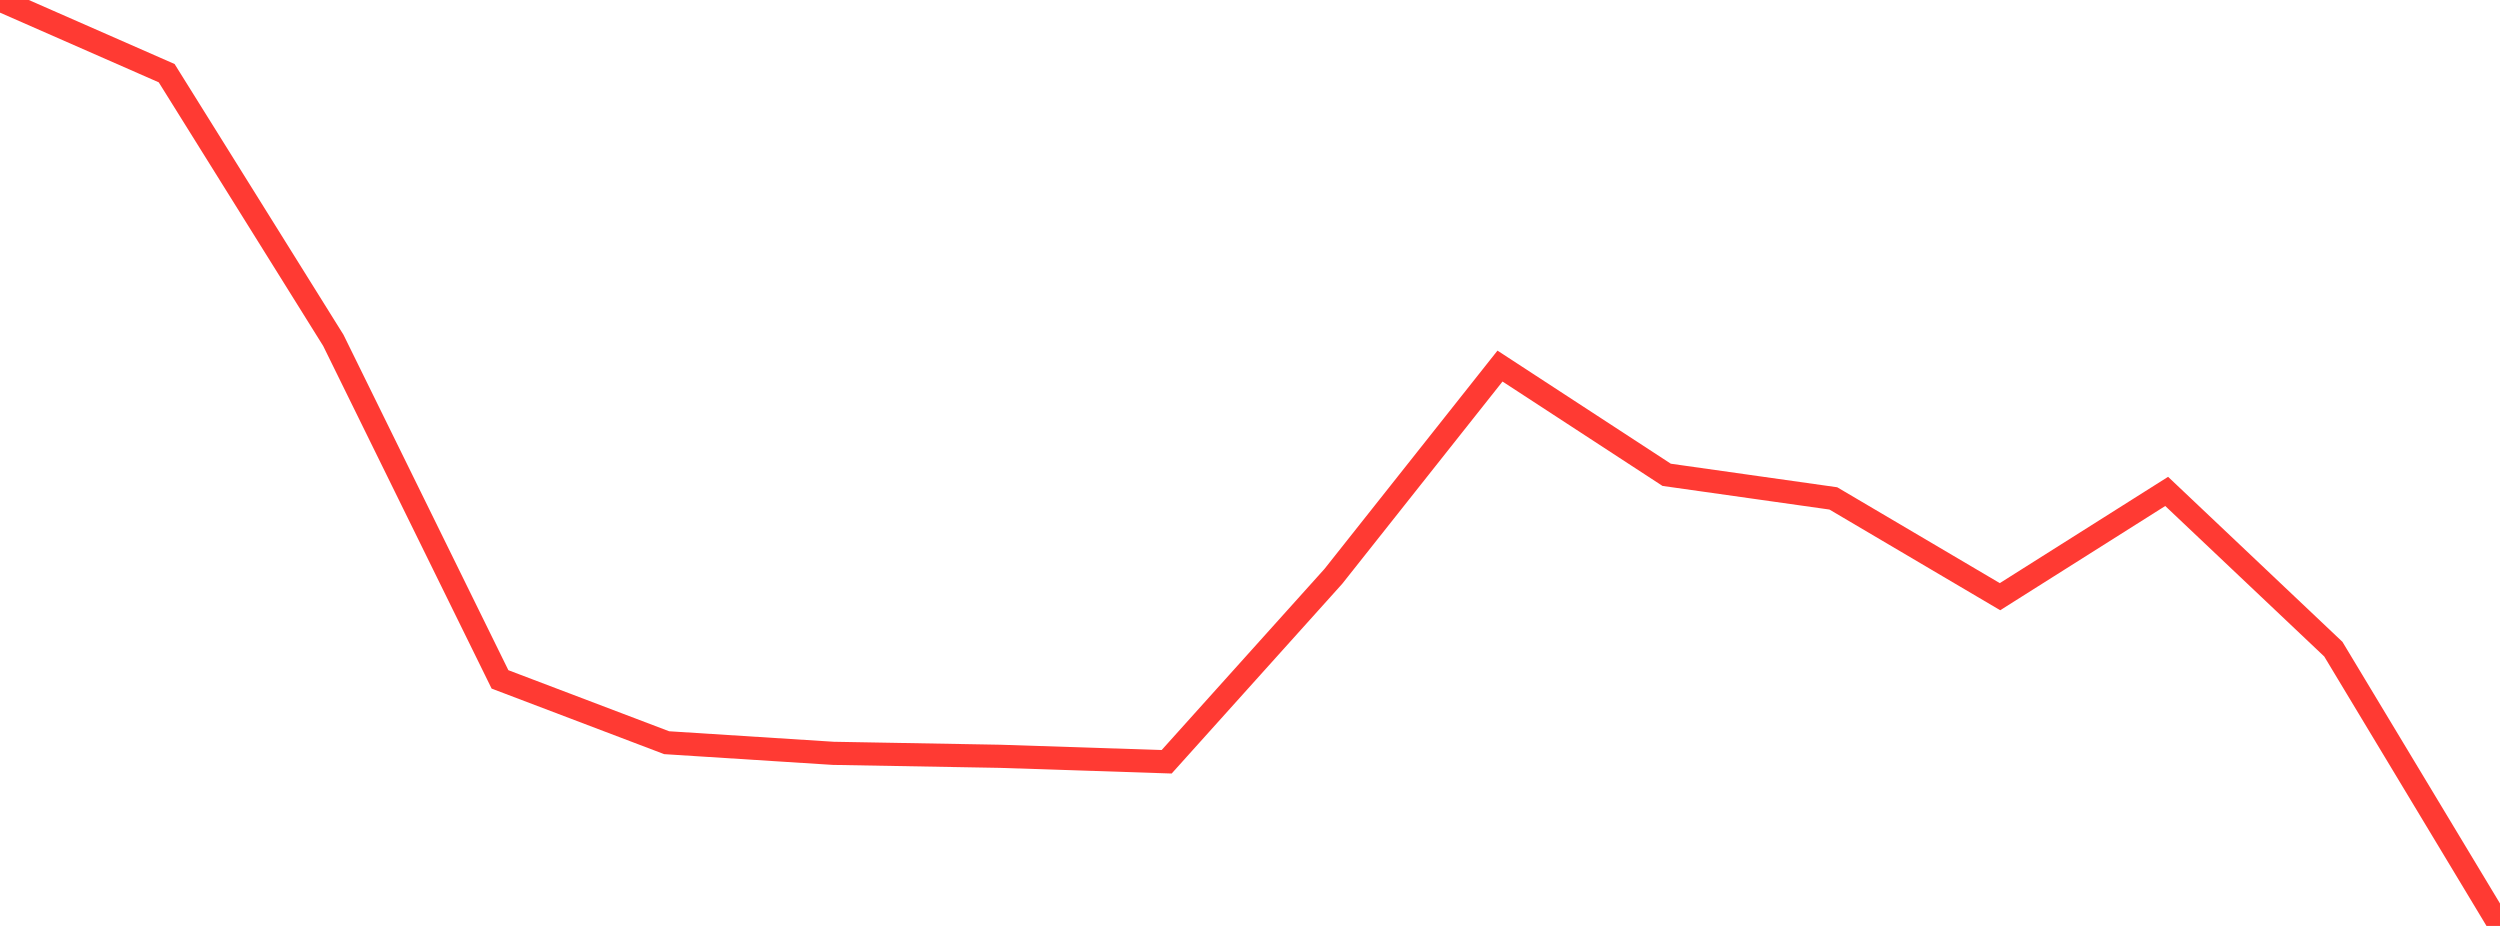 <?xml version="1.0" standalone="no"?>
<!DOCTYPE svg PUBLIC "-//W3C//DTD SVG 1.1//EN" "http://www.w3.org/Graphics/SVG/1.1/DTD/svg11.dtd">

<svg width="135" height="50" viewBox="0 0 135 50" preserveAspectRatio="none" 
  xmlns="http://www.w3.org/2000/svg"
  xmlns:xlink="http://www.w3.org/1999/xlink">


<polyline points="0.0, 0.0 9.0, 3.951 18.0, 18.379 27.0, 36.687 36.0, 40.106 45.0, 40.68 54.0, 40.84 63.0, 41.136 72.0, 31.125 81.0, 19.768 90.0, 25.64 99.0, 26.914 108.0, 32.221 117.0, 26.536 126.0, 35.054 135.0, 50.0" fill="none" stroke="#ff3a33" stroke-width="1.25"/>

</svg>